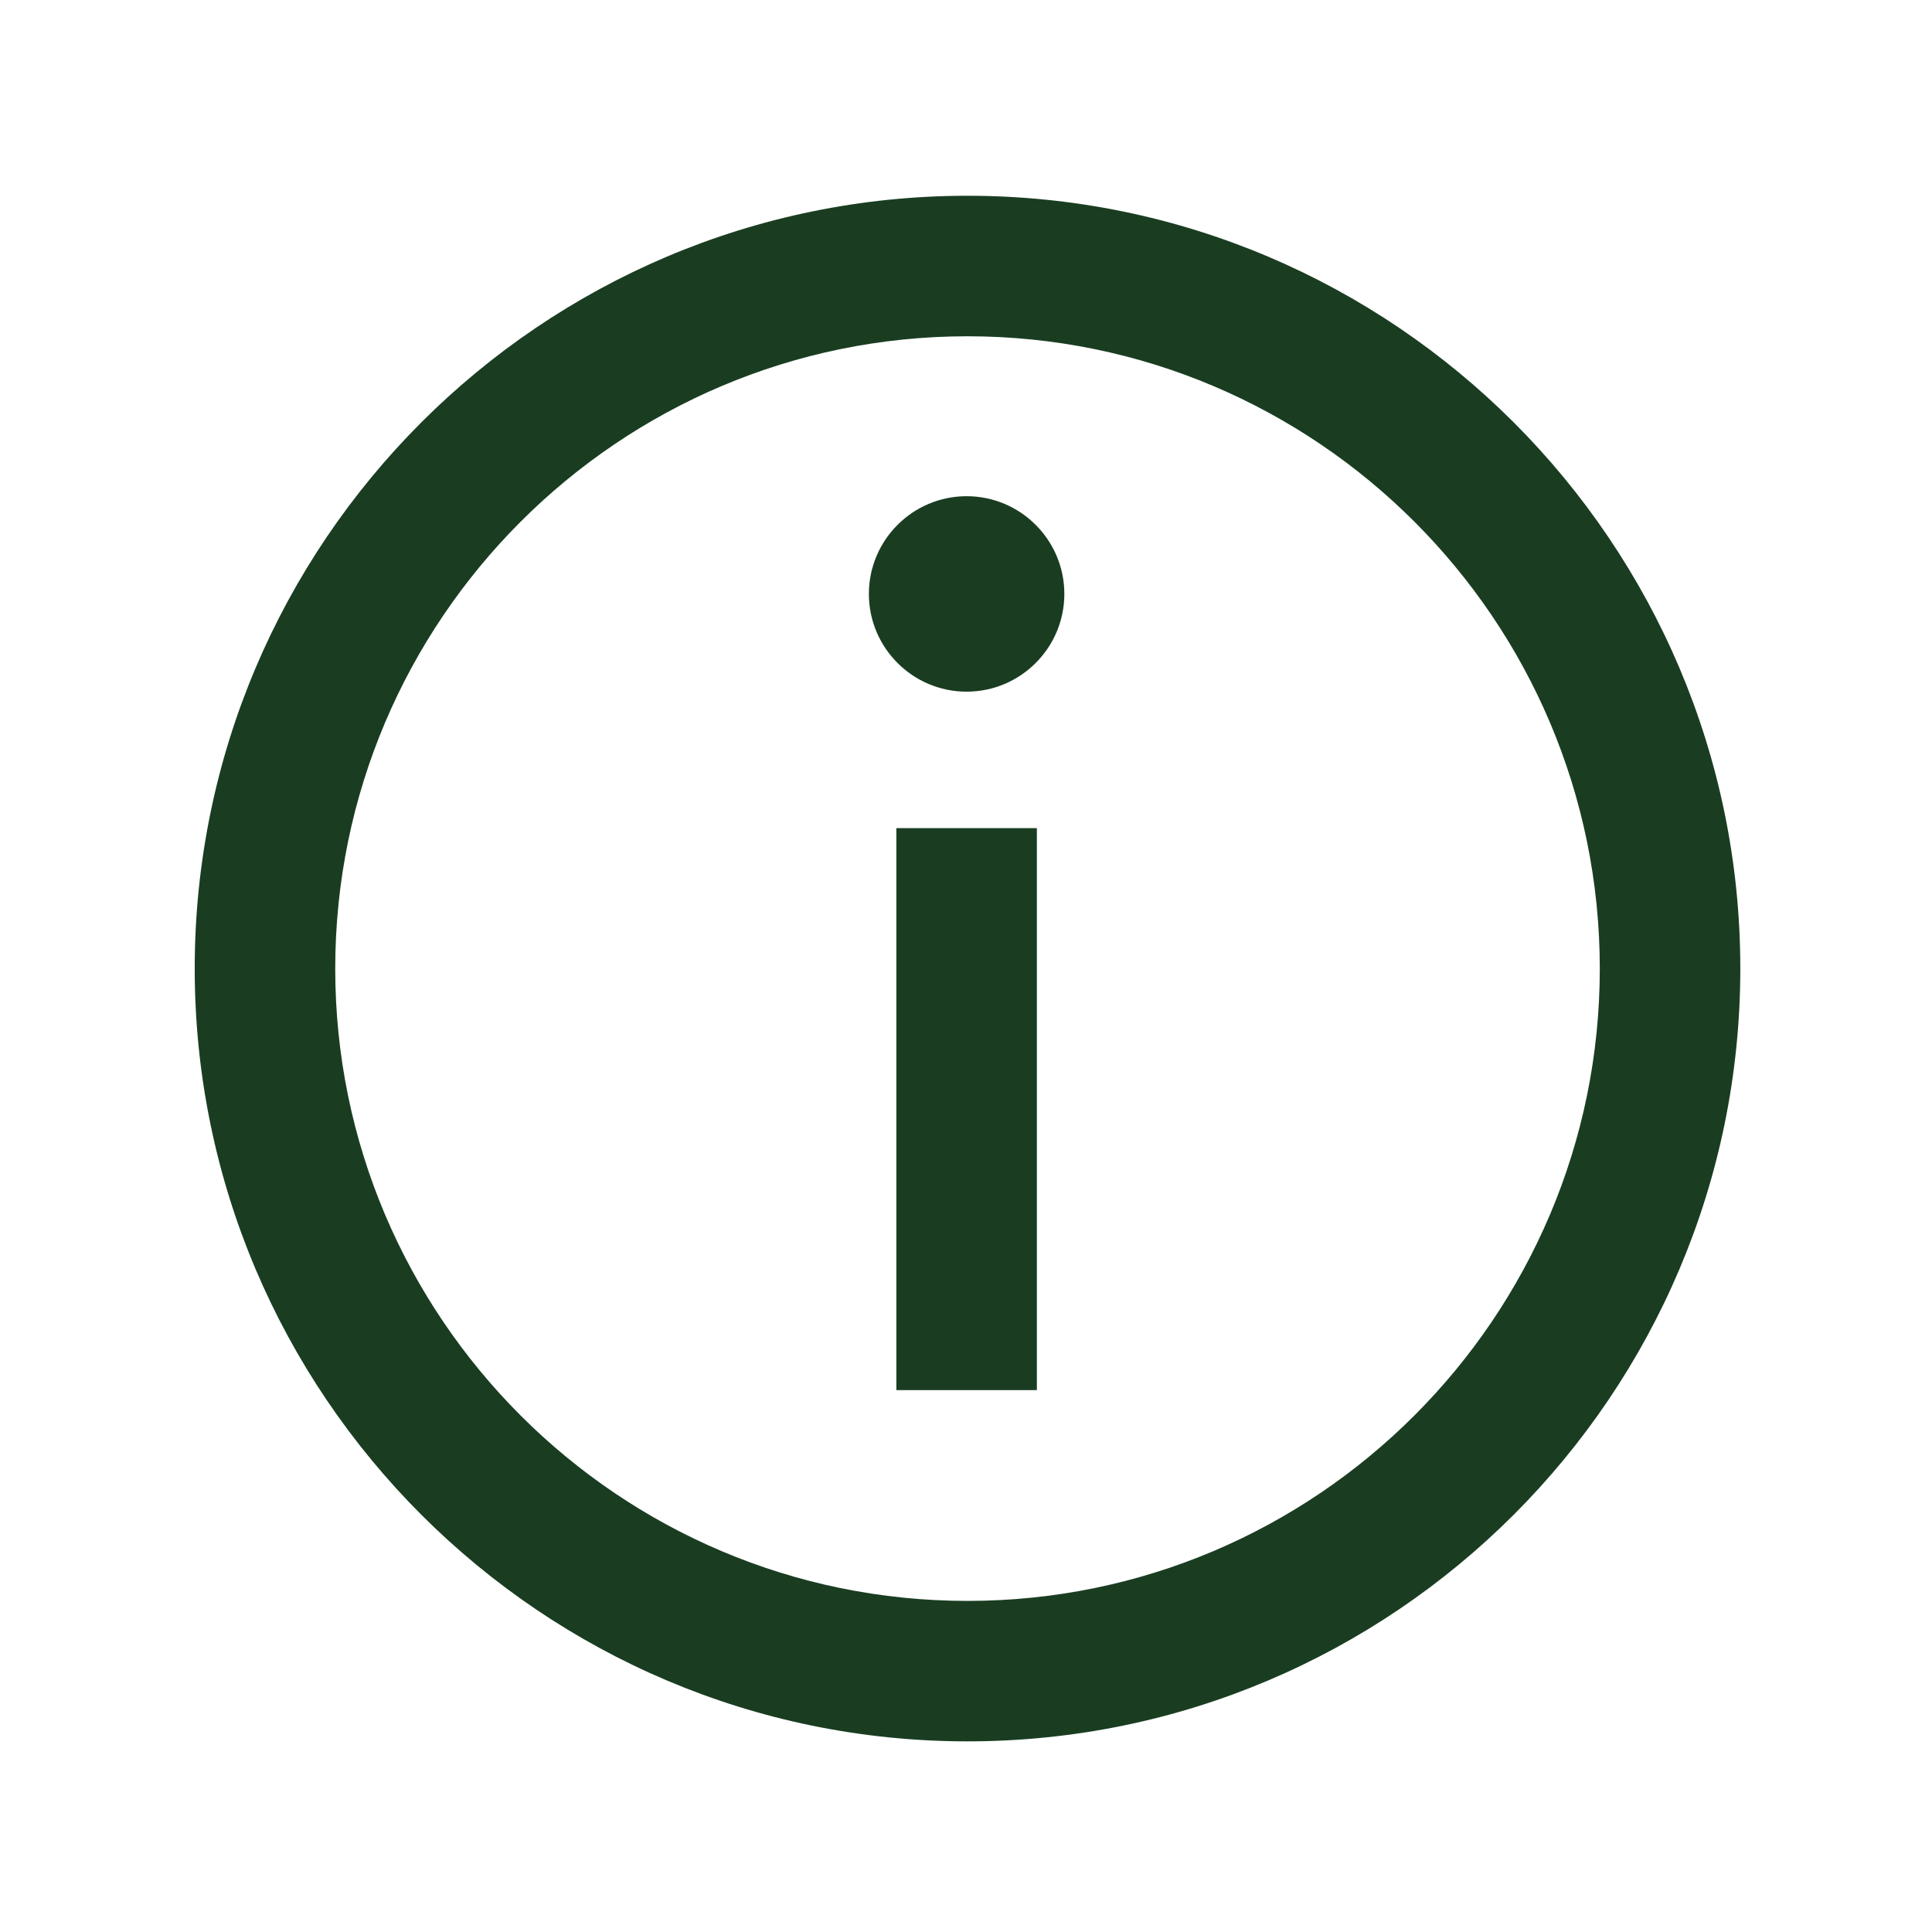 <svg xmlns="http://www.w3.org/2000/svg" width="1200pt" height="1200pt" viewBox="0 0 1200 1200"><path d="m556.74 514.36h87.281v349.08h-87.281zm43.641-206.16c-33.469 0-60.703 27.234-60.703 60.703s27.234 60.703 60.703 60.703 60.703-27.234 60.703-60.703-27.234-60.703-60.703-60.703zm480.56 293.39c0 264.66-215.34 480-480 480s-480-215.34-480-480c0-264.66 215.34-480 480-480s480 215.34 480 480zm-87.281 0c0-216.56-176.16-392.72-392.72-392.72s-392.72 176.21-392.72 392.76c0 216.55 176.16 392.72 392.72 392.72s392.72-176.21 392.72-392.72z" fill="#1a3d21"></path></svg>